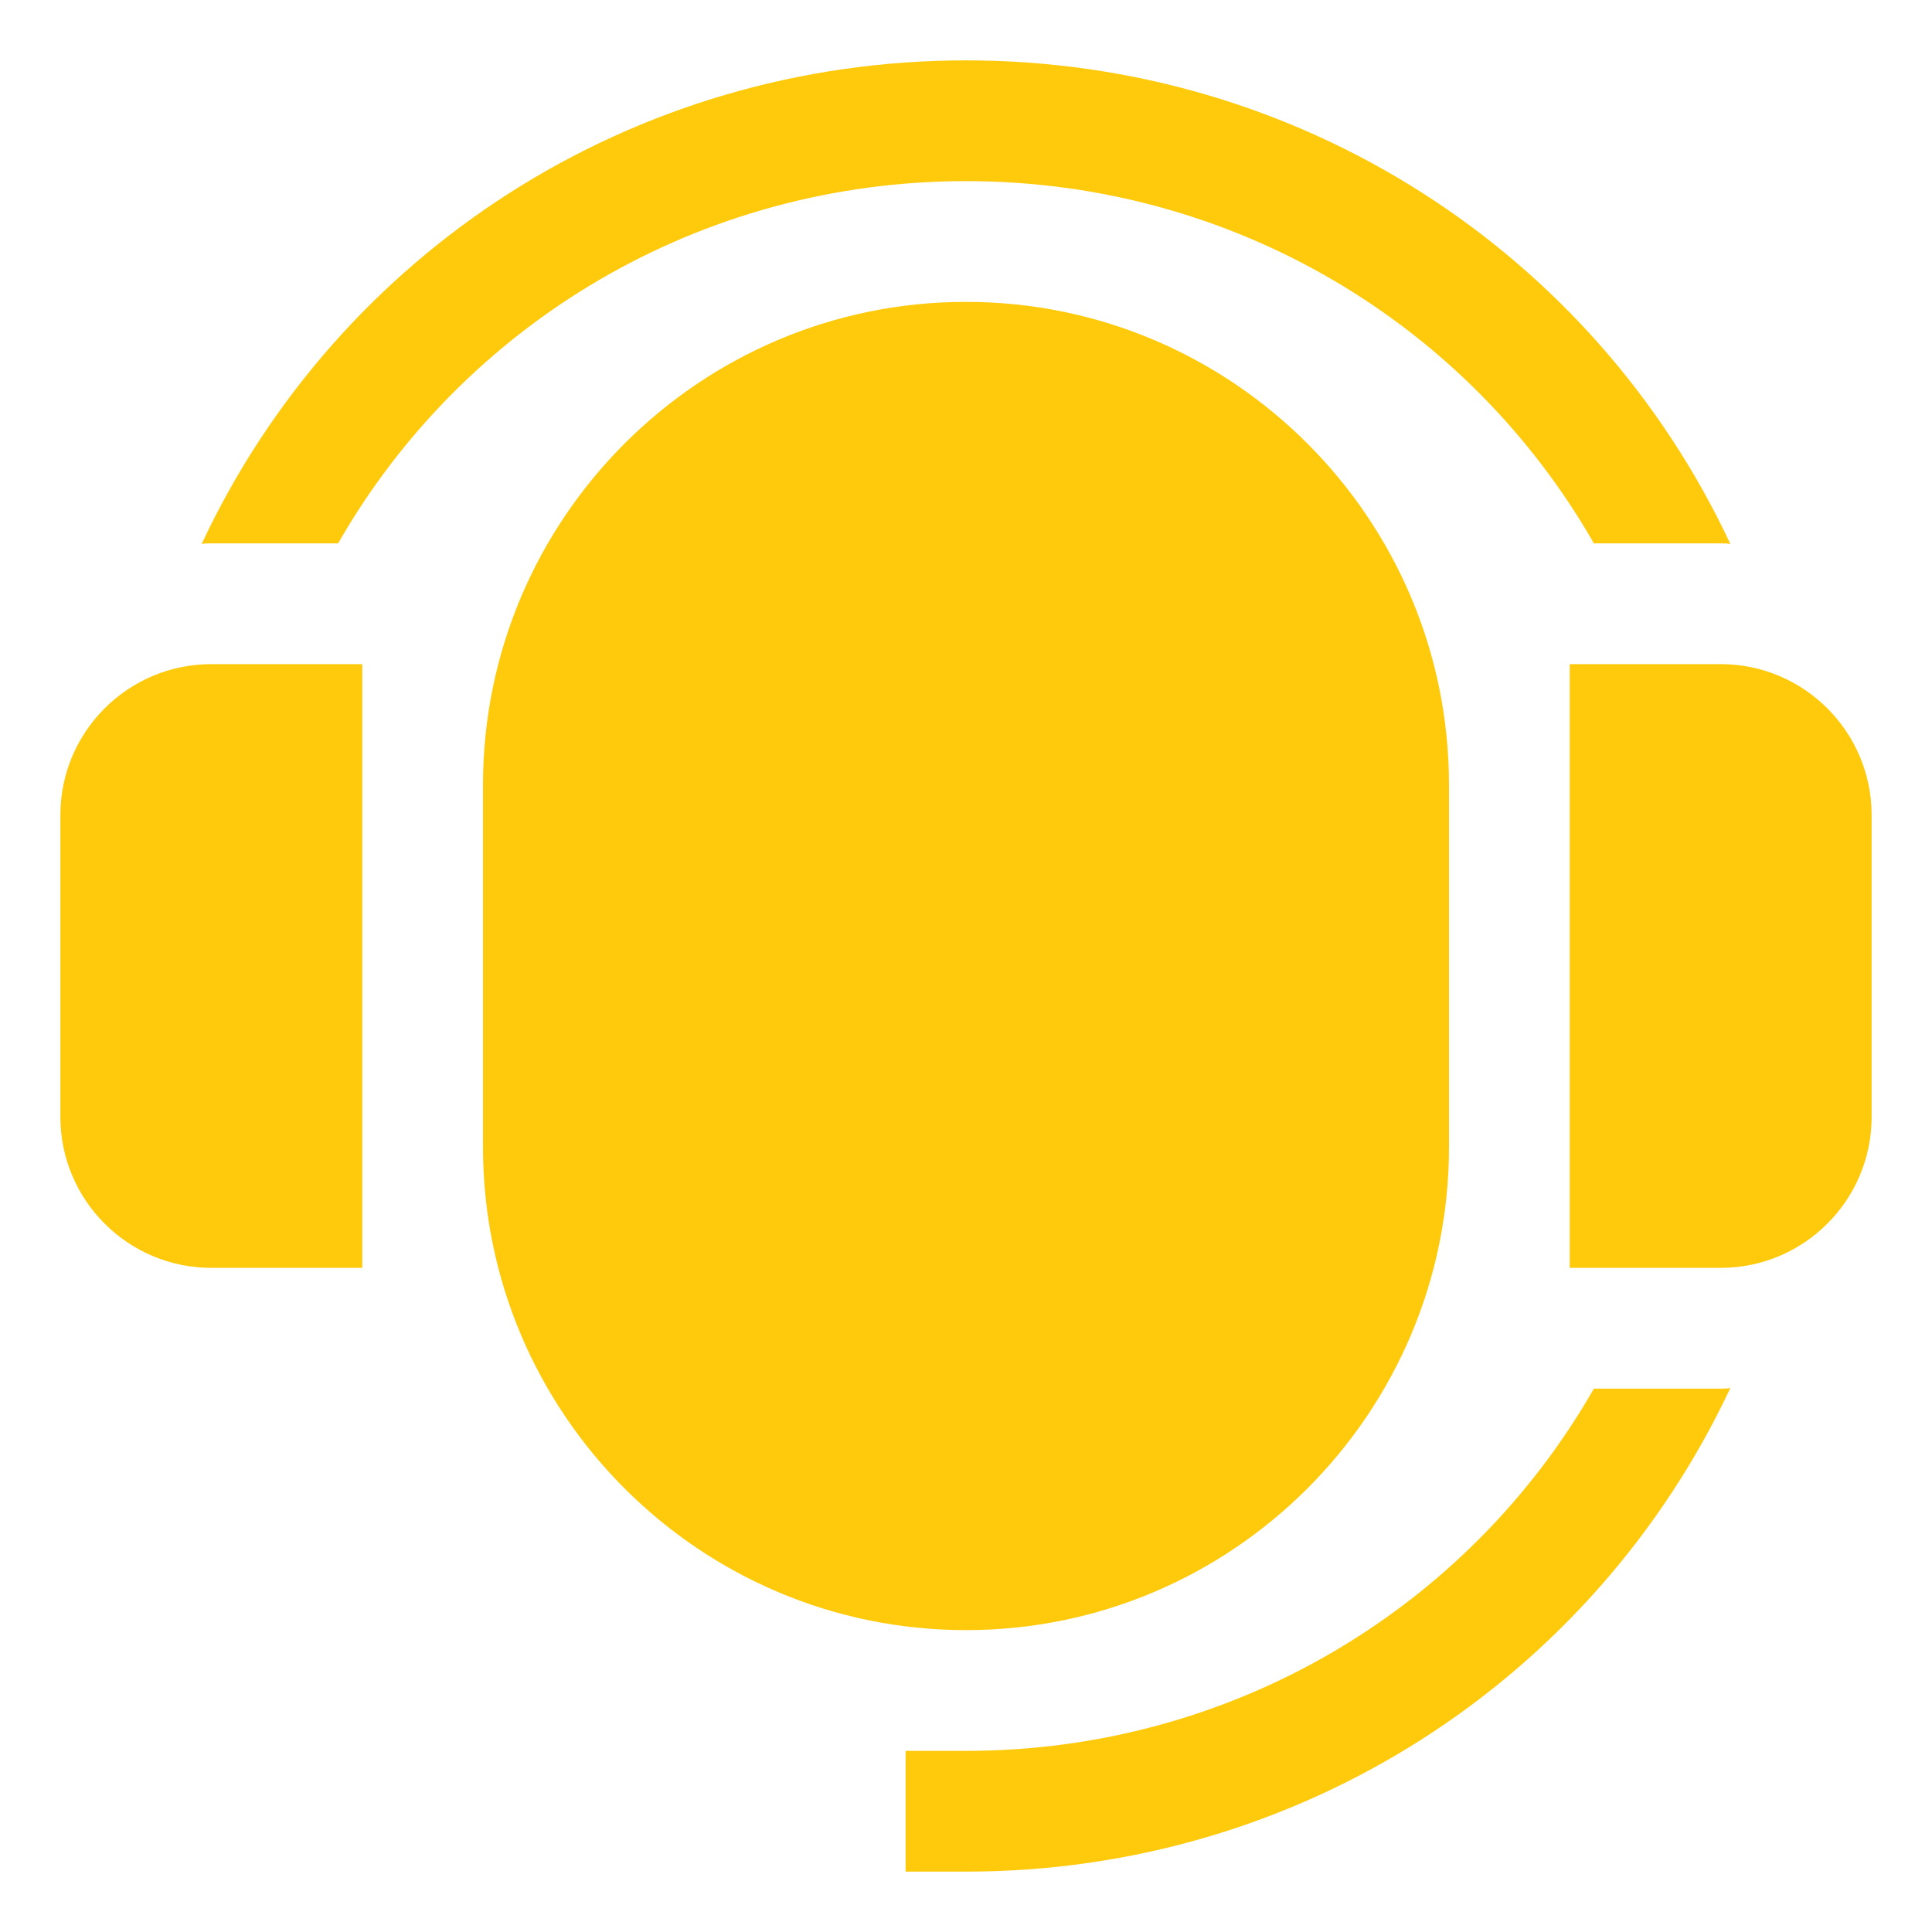 <svg width="28" height="28" viewBox="0 0 28 28" fill="none" xmlns="http://www.w3.org/2000/svg">
<g clip-path="url(#clip0_4139_3439)">
<path d="M3.062 9.625H5.25V18.375H3.062C1.856 18.375 0.875 17.394 0.875 16.188V11.812C0.875 10.606 1.856 9.625 3.062 9.625ZM24.938 9.625H22.75V18.375H24.938C26.144 18.375 27.125 17.394 27.125 16.188V11.812C27.125 10.606 26.144 9.625 24.938 9.625ZM14 4.375C10.14 4.375 7 7.515 7 11.375V16.625C7 20.485 10.14 23.625 14 23.625C17.86 23.625 21 20.485 21 16.625V11.375C21 7.515 17.86 4.375 14 4.375ZM14 0.875C9.161 0.875 4.9 3.657 2.922 7.884C2.966 7.875 3.019 7.875 3.062 7.875H4.9C6.729 4.681 10.15 2.625 14 2.625C17.85 2.625 21.271 4.681 23.1 7.875H24.938C24.981 7.875 25.034 7.875 25.078 7.884C23.1 3.657 18.839 0.875 14 0.875ZM24.938 20.125H23.1C21.271 23.319 17.85 25.375 14 25.375H13.125V27.125H14C18.839 27.125 23.091 24.343 25.078 20.116C25.034 20.125 24.981 20.125 24.938 20.125Z" fill="#FFCA0C"/>
</g>
<defs>
<clipPath id="clip0_4139_3439">
<rect width="28" height="28" fill="white"/>
</clipPath>
</defs>
</svg>
